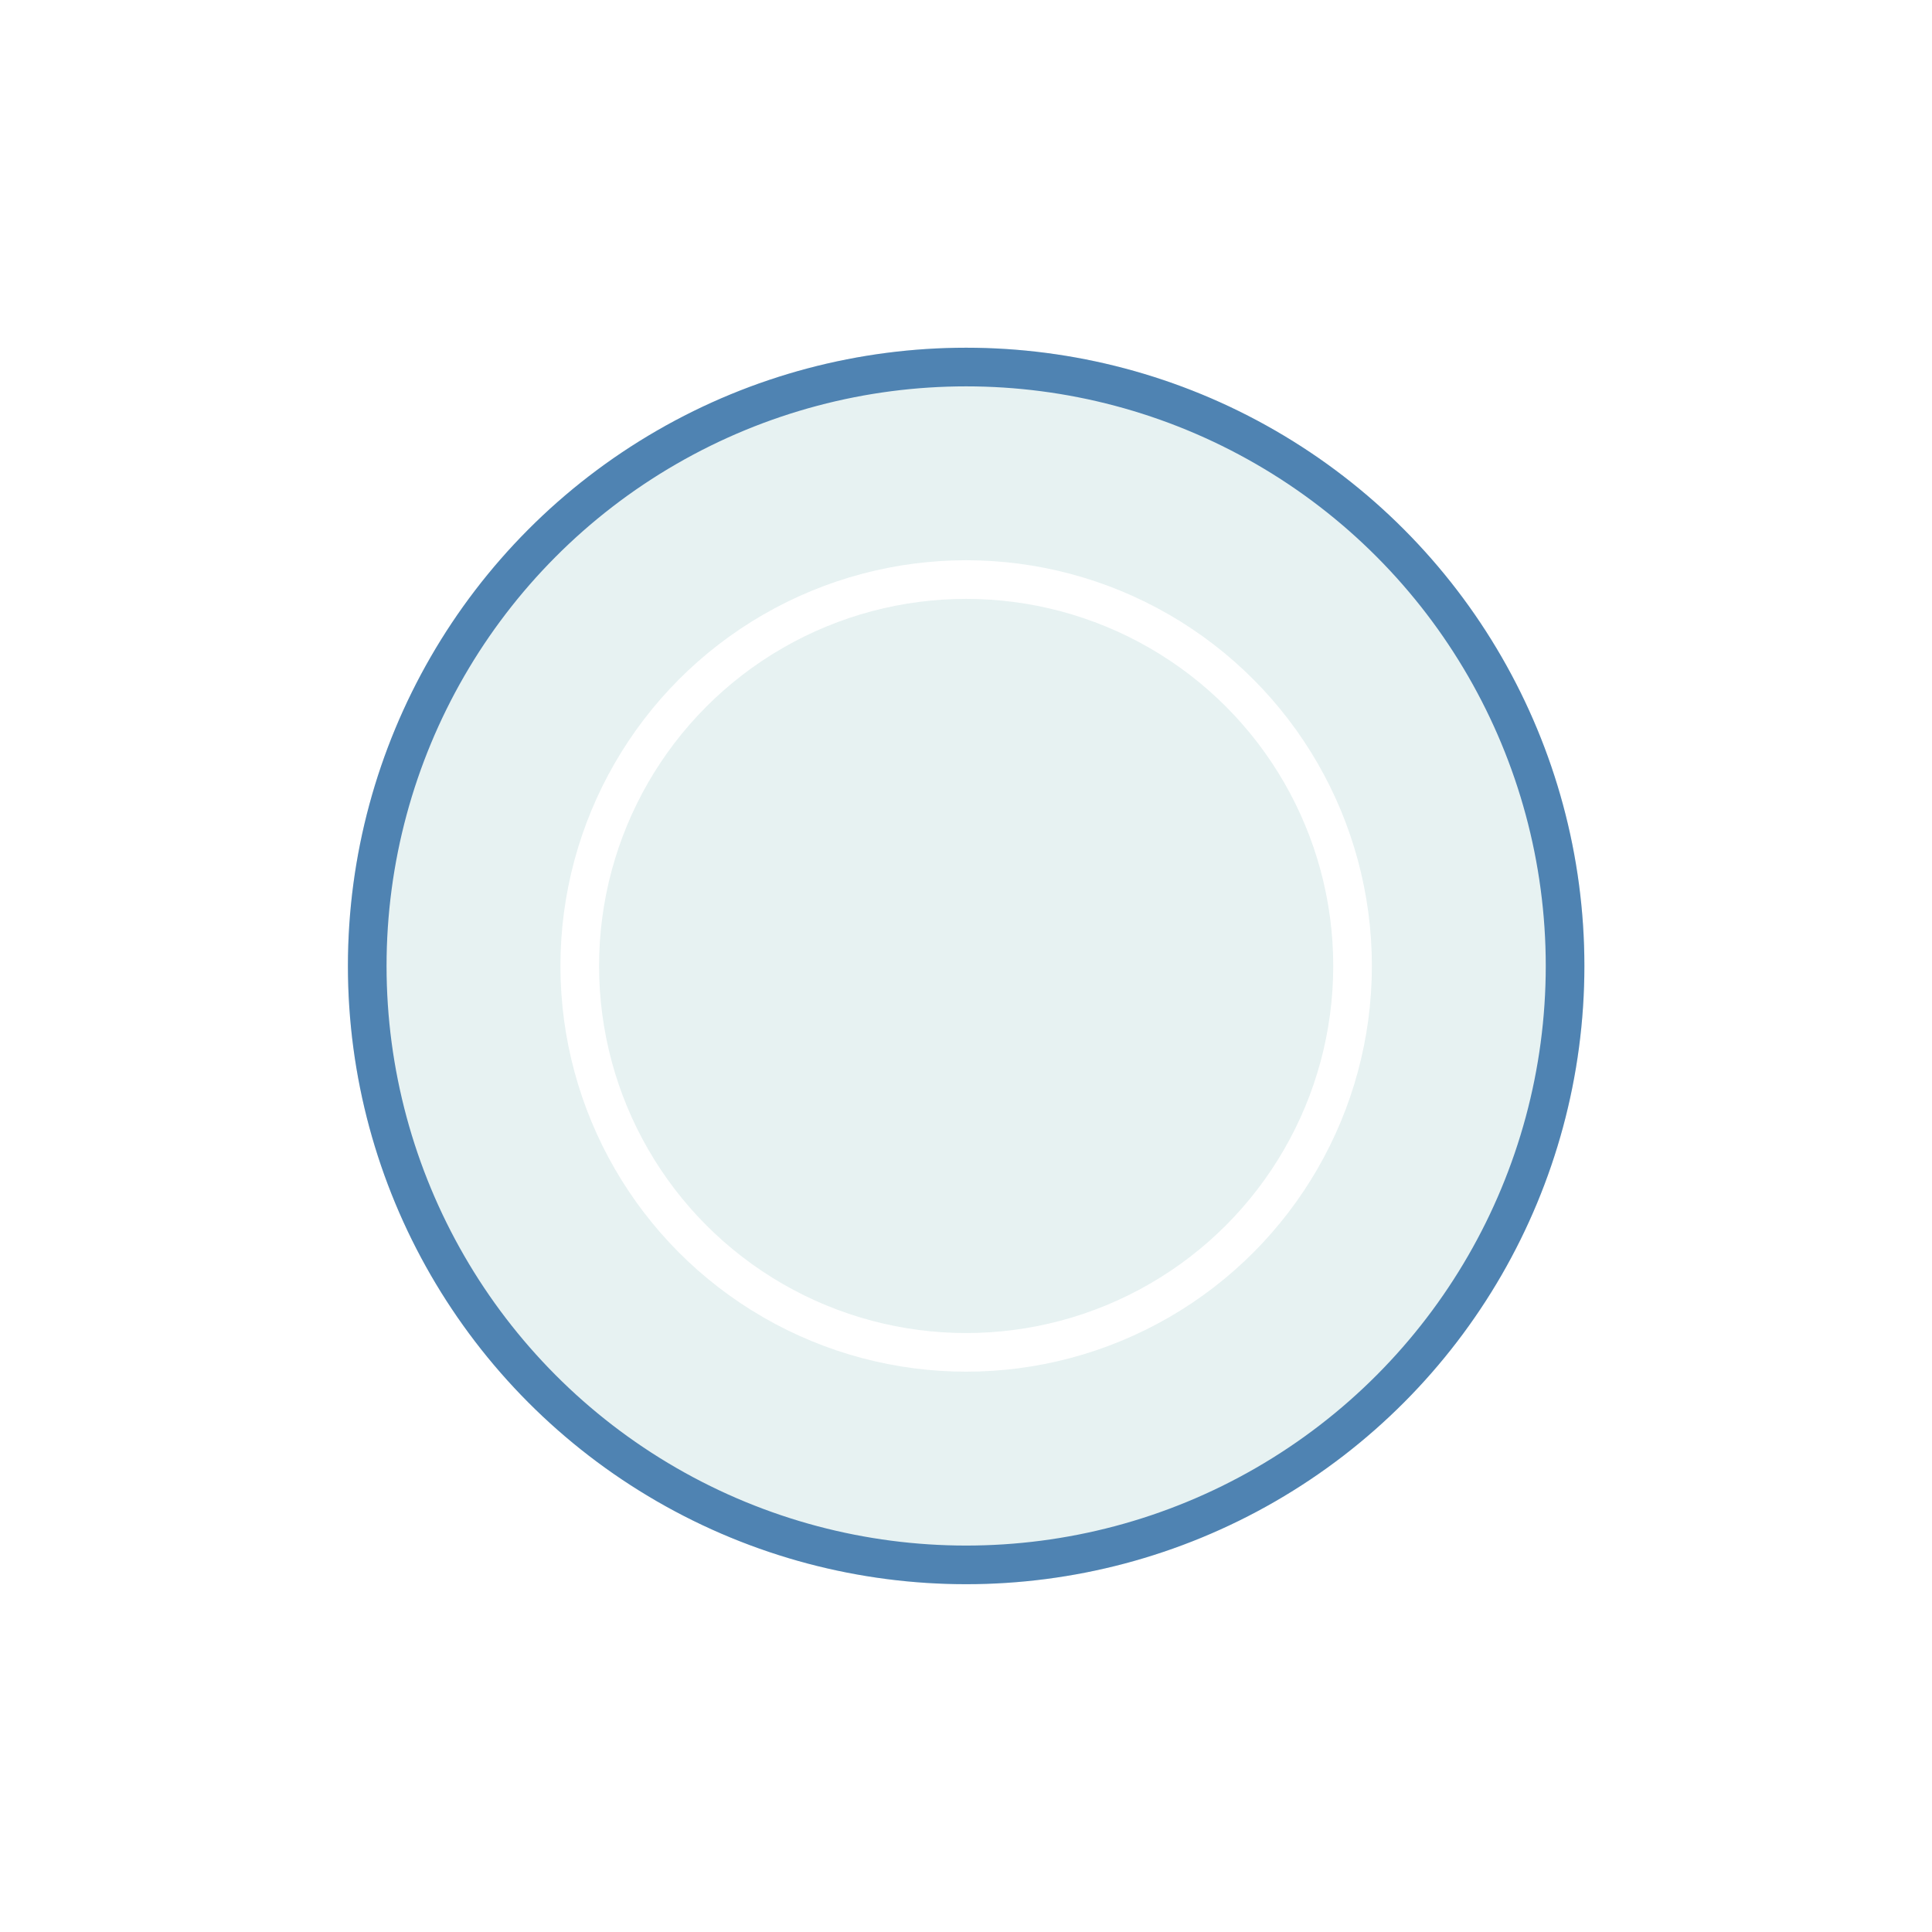 
<svg xmlns="http://www.w3.org/2000/svg" xmlns:xlink="http://www.w3.org/1999/xlink" width="50" height="50" viewBox="0 0 50 50">
  <defs>
    <filter id="Ellipse_127" x="0" y="0" width="50" height="50" filterUnits="userSpaceOnUse">
      <feOffset dy="3" input="SourceAlpha"/>
      <feGaussianBlur stdDeviation="3" result="blur"/>
      <feFlood flood-color="#005ba8" flood-opacity="0.553"/>
      <feComposite operator="in" in2="blur"/>
      <feComposite in="SourceGraphic"/>
    </filter>
    <filter id="Ellipse_130" x="6" y="5" width="39" height="39" filterUnits="userSpaceOnUse">
      <feOffset dy="3" input="SourceAlpha"/>
      <feGaussianBlur stdDeviation="3" result="blur-2"/>
      <feFlood flood-color="#005ba8" flood-opacity="0.553"/>
      <feComposite operator="in" in2="blur-2"/>
      <feComposite in="SourceGraphic"/>
    </filter>
  </defs>
  <g id="Group_1328" data-name="Group 1328" transform="translate(9.314 6.159)">
    <g transform="matrix(1, 0, 0, 1, -9.31, -6.16)" filter="url(#Ellipse_127)">
      <g id="Ellipse_127-2" data-name="Ellipse 127" transform="translate(9 6)" fill="#e7f2f2" stroke="#4f83b2" stroke-width="1">
        <circle cx="16" cy="16" r="16" stroke="none"/>
        <circle cx="16" cy="16" r="15.5" fill="none"/>
      </g>
    </g>
    <g transform="matrix(1, 0, 0, 1, -9.31, -6.16)" filter="url(#Ellipse_130)">
      <g id="Ellipse_130-2" data-name="Ellipse 130" transform="translate(15 11)" fill="#e7f2f2" stroke="#fff" stroke-width="1">
        <circle cx="10" cy="11" r="10" stroke="none"/>
        <circle cx="10" cy="11" r="10" fill="none"/>
      </g>
    </g>
  </g>
</svg>
